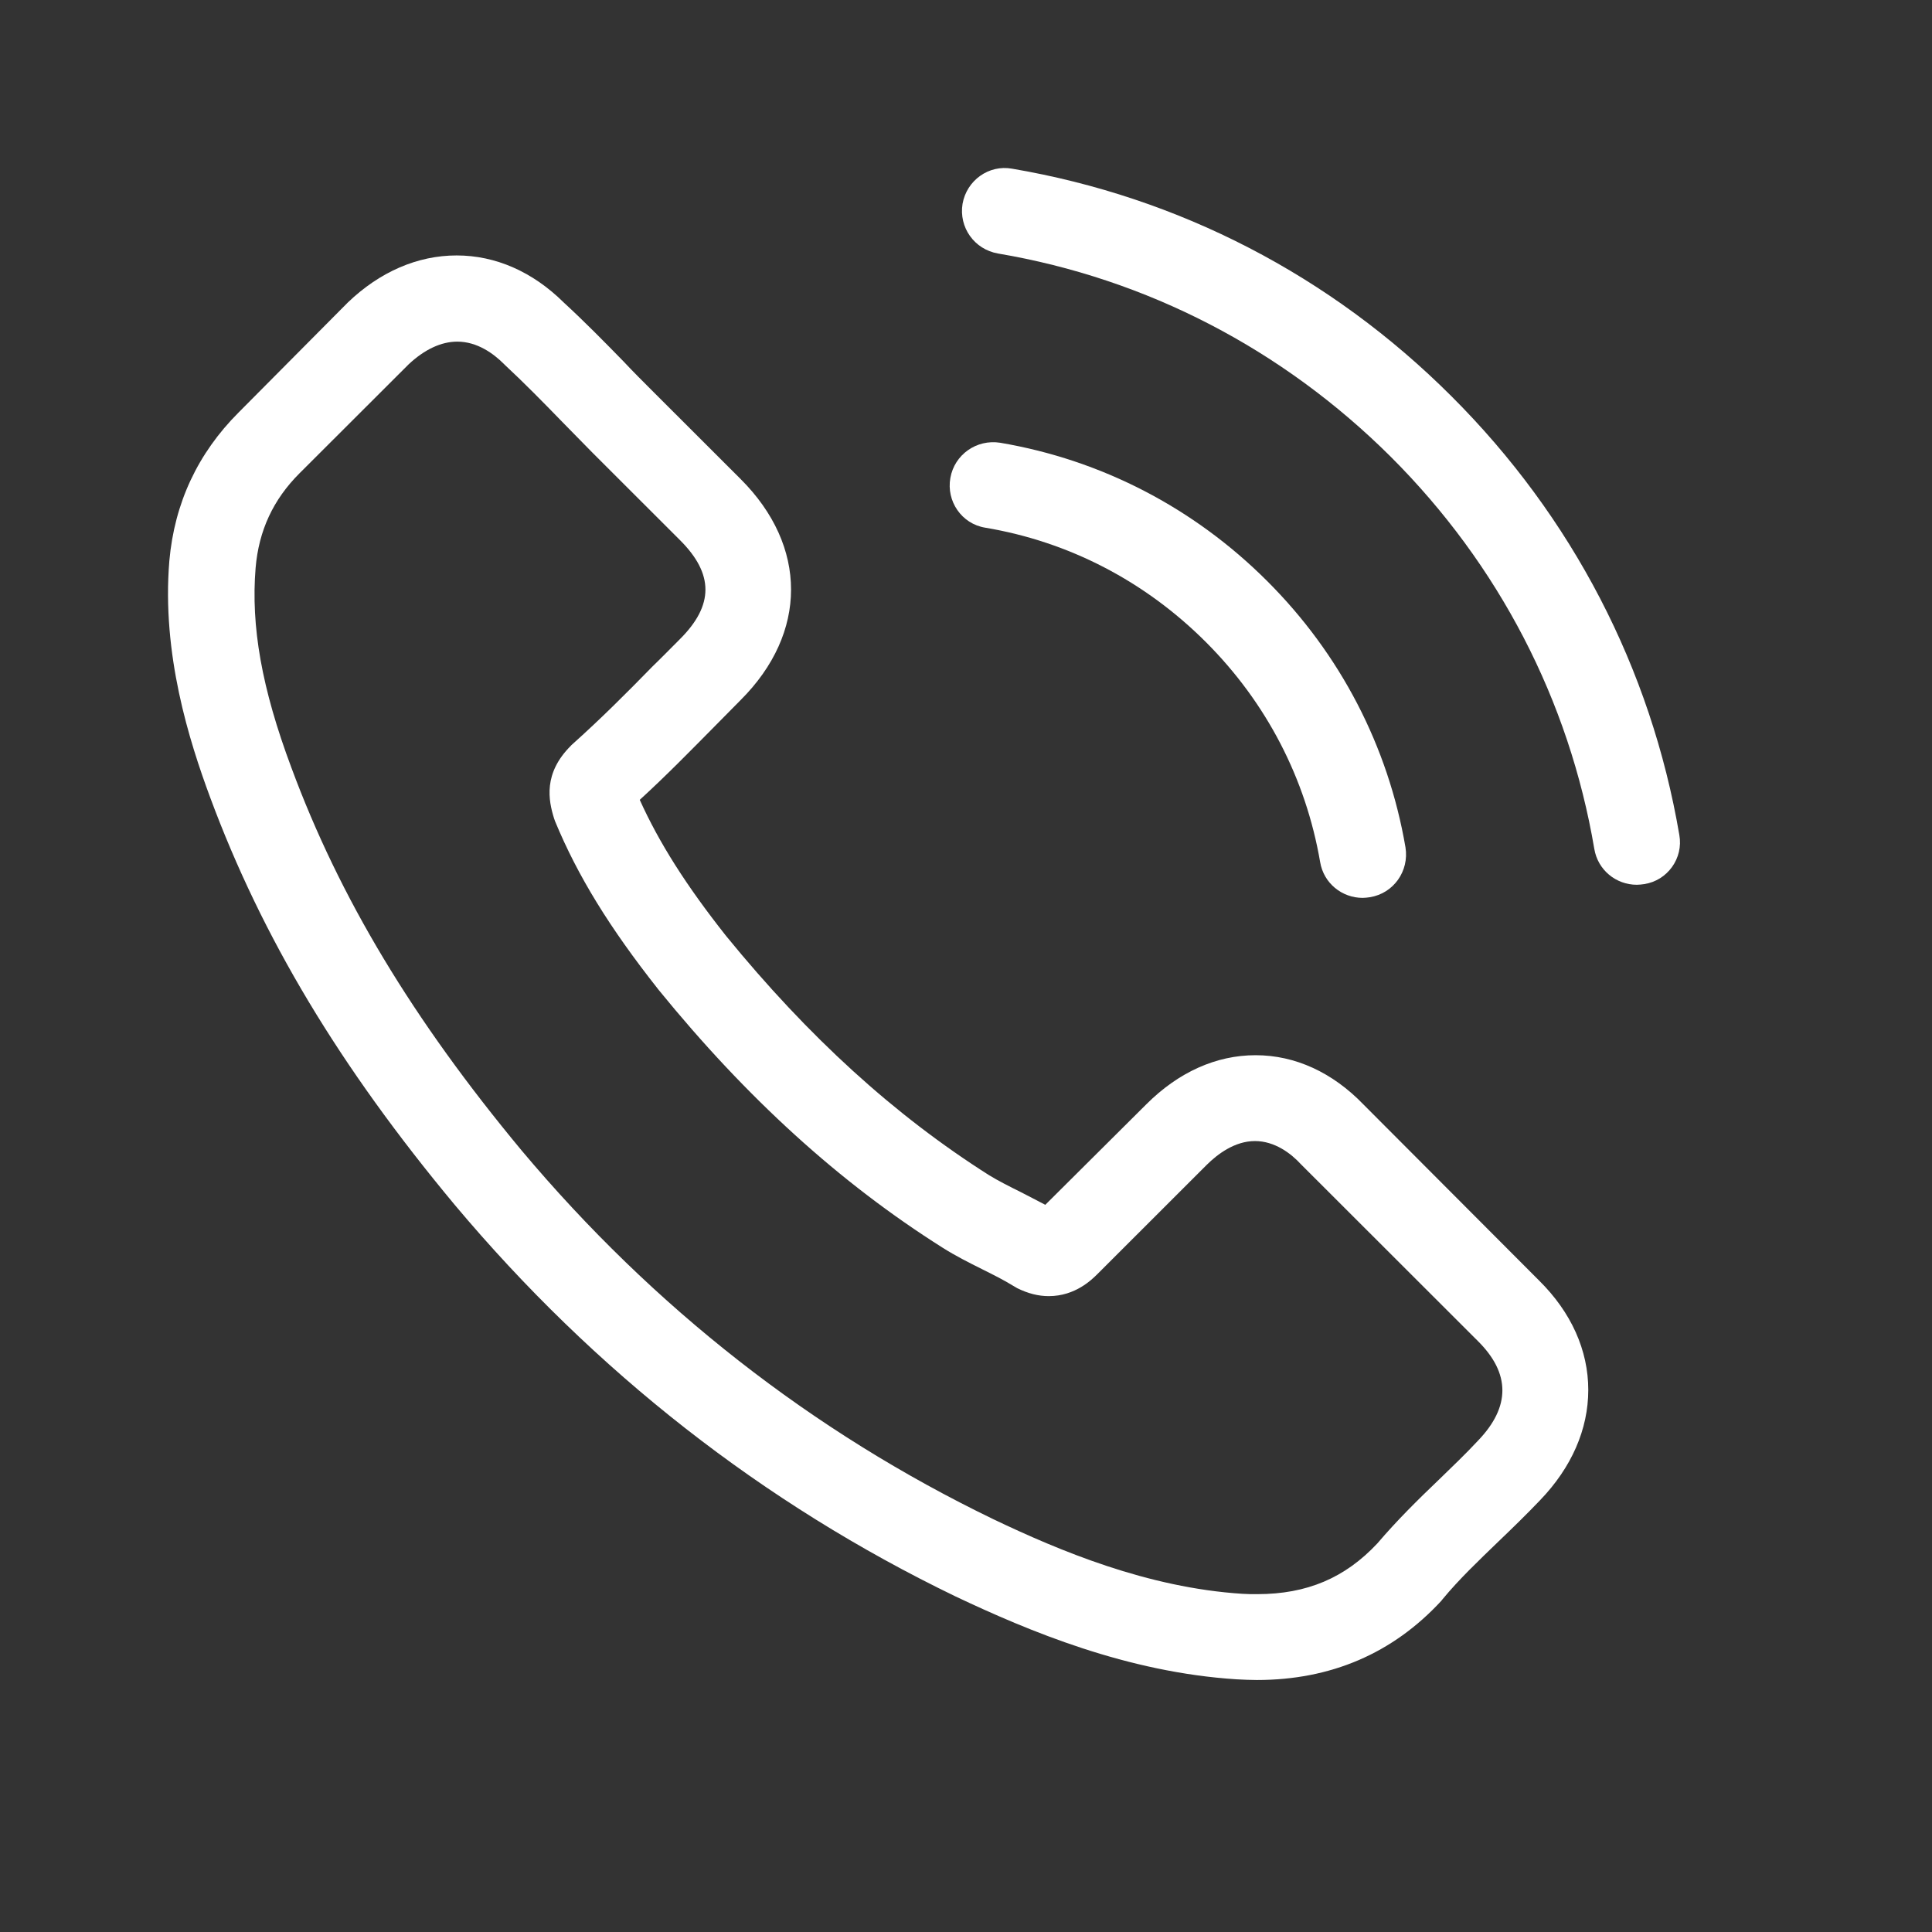 <svg width="23" height="23" viewBox="0 0 23 23" fill="none" xmlns="http://www.w3.org/2000/svg">
<rect x="0" y="0" width="23" height="23" fill="#333333" stroke="none"/>
<path d="M16.233 13.15C15.864 12.767 15.419 12.562 14.947 12.562C14.479 12.562 14.03 12.763 13.646 13.147L12.444 14.343C12.345 14.29 12.246 14.241 12.151 14.191C12.014 14.123 11.885 14.058 11.774 13.99C10.648 13.276 9.625 12.345 8.643 11.141C8.168 10.54 7.848 10.035 7.616 9.522C7.928 9.237 8.217 8.941 8.499 8.656C8.605 8.55 8.712 8.44 8.818 8.333C9.617 7.535 9.617 6.502 8.818 5.704L7.78 4.667C7.662 4.549 7.54 4.428 7.426 4.306C7.197 4.071 6.958 3.828 6.71 3.6C6.341 3.235 5.9 3.041 5.436 3.041C4.972 3.041 4.523 3.235 4.142 3.6C4.139 3.603 4.139 3.603 4.135 3.607L2.841 4.91C2.354 5.397 2.077 5.989 2.016 6.677C1.924 7.786 2.252 8.819 2.503 9.496C3.119 11.156 4.04 12.694 5.413 14.343C7.08 16.33 9.085 17.899 11.375 19.005C12.25 19.419 13.418 19.909 14.723 19.992C14.803 19.996 14.886 20 14.963 20C15.841 20 16.579 19.685 17.158 19.058C17.162 19.05 17.169 19.047 17.173 19.039C17.371 18.799 17.599 18.583 17.839 18.351C18.002 18.195 18.17 18.032 18.333 17.861C18.71 17.47 18.908 17.014 18.908 16.547C18.908 16.076 18.706 15.623 18.322 15.244L16.233 13.15ZM17.595 17.151C17.591 17.151 17.591 17.154 17.595 17.151C17.447 17.31 17.295 17.455 17.131 17.614C16.884 17.85 16.633 18.097 16.397 18.374C16.013 18.784 15.56 18.978 14.966 18.978C14.909 18.978 14.848 18.978 14.791 18.974C13.661 18.902 12.611 18.461 11.824 18.085C9.67 17.044 7.78 15.567 6.208 13.694C4.911 12.132 4.043 10.689 3.469 9.139C3.115 8.193 2.986 7.456 3.043 6.76C3.081 6.316 3.252 5.947 3.568 5.632L4.865 4.337C5.052 4.162 5.25 4.067 5.444 4.067C5.683 4.067 5.877 4.211 5.999 4.333C6.003 4.337 6.007 4.34 6.01 4.344C6.243 4.561 6.463 4.785 6.695 5.024C6.813 5.146 6.935 5.267 7.057 5.393L8.095 6.43C8.499 6.833 8.499 7.205 8.095 7.608C7.985 7.718 7.878 7.828 7.768 7.934C7.449 8.261 7.144 8.565 6.813 8.861C6.806 8.869 6.798 8.873 6.794 8.88C6.467 9.207 6.528 9.526 6.596 9.743C6.6 9.754 6.604 9.765 6.608 9.777C6.878 10.43 7.258 11.046 7.837 11.779L7.84 11.783C8.89 13.074 9.998 14.081 11.219 14.852C11.375 14.951 11.535 15.031 11.687 15.107C11.824 15.175 11.953 15.24 12.063 15.308C12.079 15.316 12.094 15.327 12.109 15.335C12.239 15.399 12.36 15.43 12.486 15.43C12.802 15.43 12.999 15.232 13.064 15.168L14.365 13.868C14.495 13.739 14.7 13.584 14.94 13.584C15.176 13.584 15.37 13.732 15.488 13.861C15.491 13.865 15.491 13.865 15.495 13.868L17.591 15.962C17.983 16.349 17.983 16.748 17.595 17.151Z" fill="white"/>
<path d="M11.729 6.282C12.726 6.449 13.631 6.92 14.354 7.642C15.077 8.364 15.545 9.268 15.716 10.263C15.758 10.514 15.975 10.689 16.222 10.689C16.252 10.689 16.279 10.685 16.309 10.681C16.591 10.635 16.777 10.37 16.732 10.088C16.526 8.884 15.956 7.786 15.084 6.916C14.213 6.046 13.114 5.476 11.908 5.271C11.626 5.226 11.363 5.412 11.314 5.689C11.264 5.966 11.447 6.236 11.729 6.282Z" fill="white"/>
<path d="M19.992 9.94C19.654 7.957 18.718 6.153 17.279 4.717C15.841 3.28 14.034 2.346 12.048 2.008C11.771 1.958 11.508 2.148 11.459 2.426C11.413 2.707 11.599 2.969 11.881 3.018C13.654 3.318 15.271 4.158 16.557 5.438C17.843 6.722 18.68 8.337 18.98 10.107C19.022 10.358 19.239 10.533 19.486 10.533C19.517 10.533 19.543 10.529 19.574 10.525C19.851 10.483 20.042 10.217 19.992 9.94Z" fill="white"/>
</svg>
